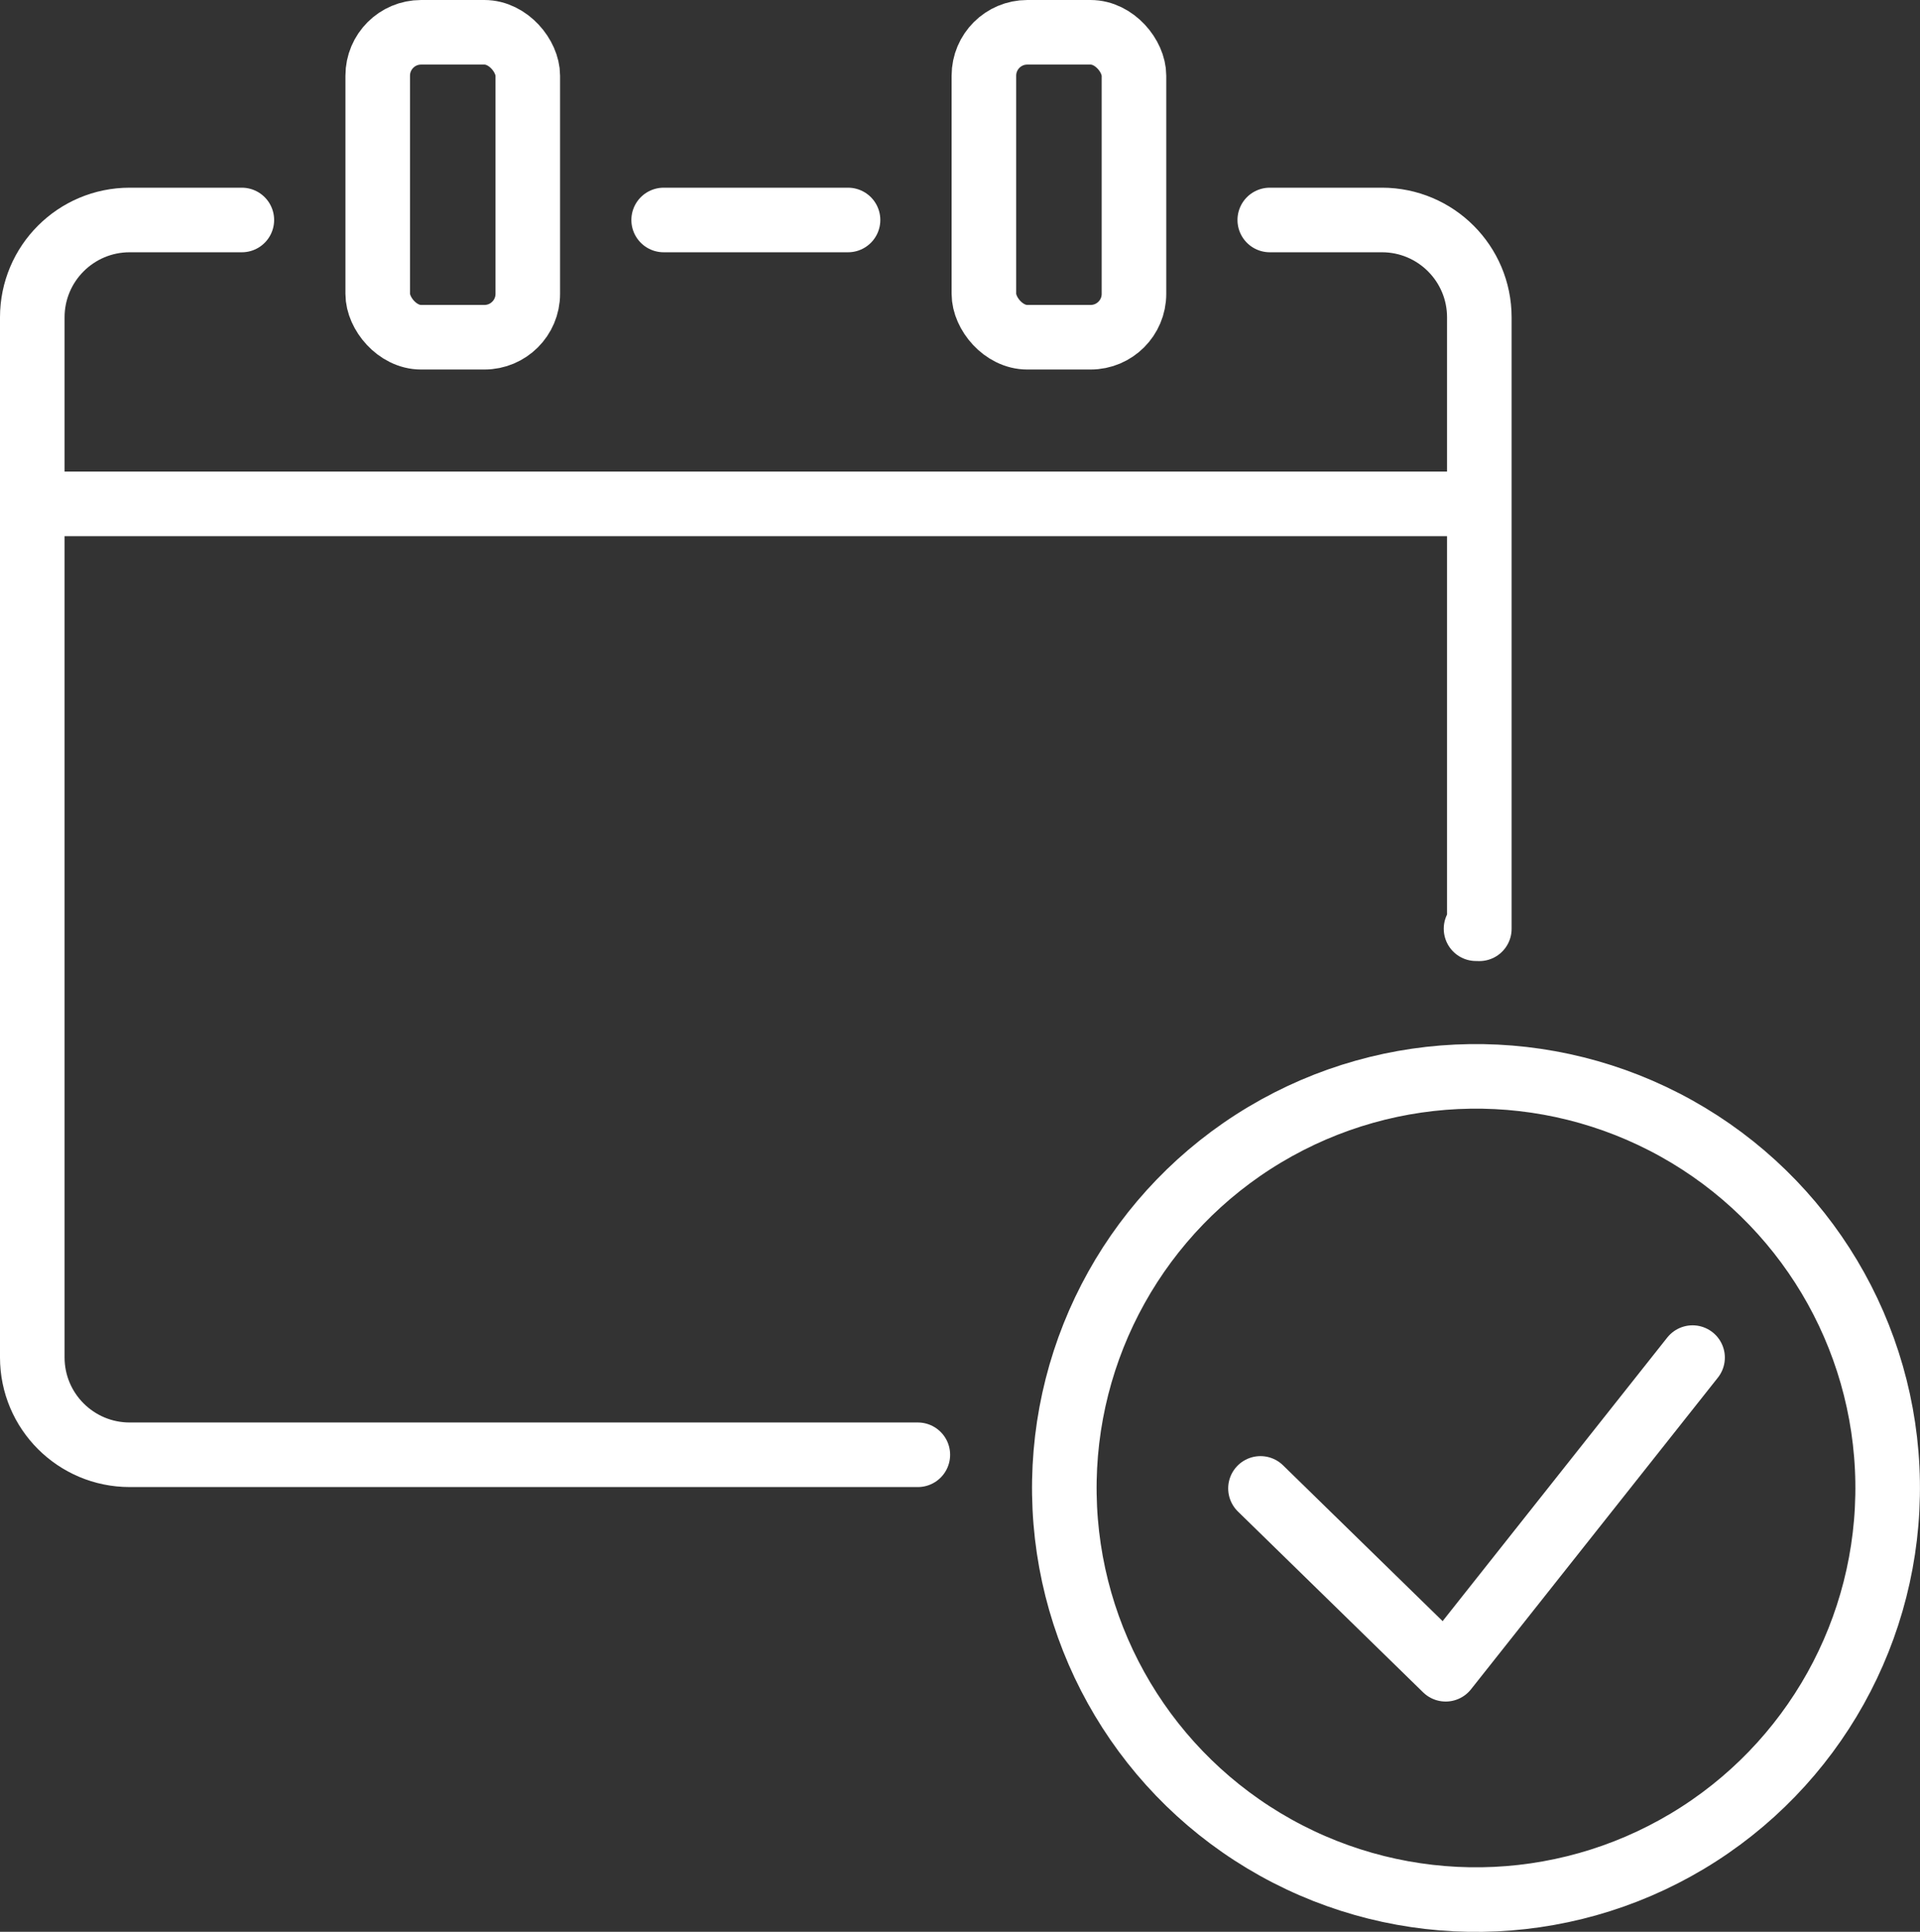 <?xml version="1.0" encoding="UTF-8"?><svg id="_レイヤー_2" xmlns="http://www.w3.org/2000/svg" width="104.89mm" height="105.55mm" viewBox="0 0 297.32 299.19"><rect x="0" y="0" width="297.32" height="299.19" fill="#333333" stroke="none"/><defs><style>.cls-1{fill:none;stroke:#fff;stroke-linecap:round;stroke-linejoin:round;stroke-width:10px;}</style></defs><g id="_レイヤー_1-2"><rect class="cls-1" x="58.49" y="5" width="23.24" height="47.23" rx="6.72" ry="6.72"/><line class="cls-1" x1="131.32" y1="34.07" x2="102.77" y2="34.07"/><rect class="cls-1" x="152.36" y="5" width="23.24" height="47.23" rx="6.72" ry="6.72"/><line class="cls-1" x1="5.73" y1="78.04" x2="228.36" y2="78.04"/><polyline class="cls-1" points="195.19 230.52 223.87 258.53 262.1 210.26"/><path class="cls-1" d="m228.57,143.84c.17,0,.34.01.51.01V49.15c0-8.33-6.75-15.08-15.08-15.08h-17.37"/><path class="cls-1" d="m37.45,34.07h-17.37c-8.33,0-15.08,6.75-15.08,15.08v161.08c0,8.33,6.75,15.08,15.08,15.08h122.05"/><circle class="cls-1" cx="228.57" cy="230.44" r="63.75" transform="translate(-3.44 3.47) rotate(-.86)"/></g></svg>
